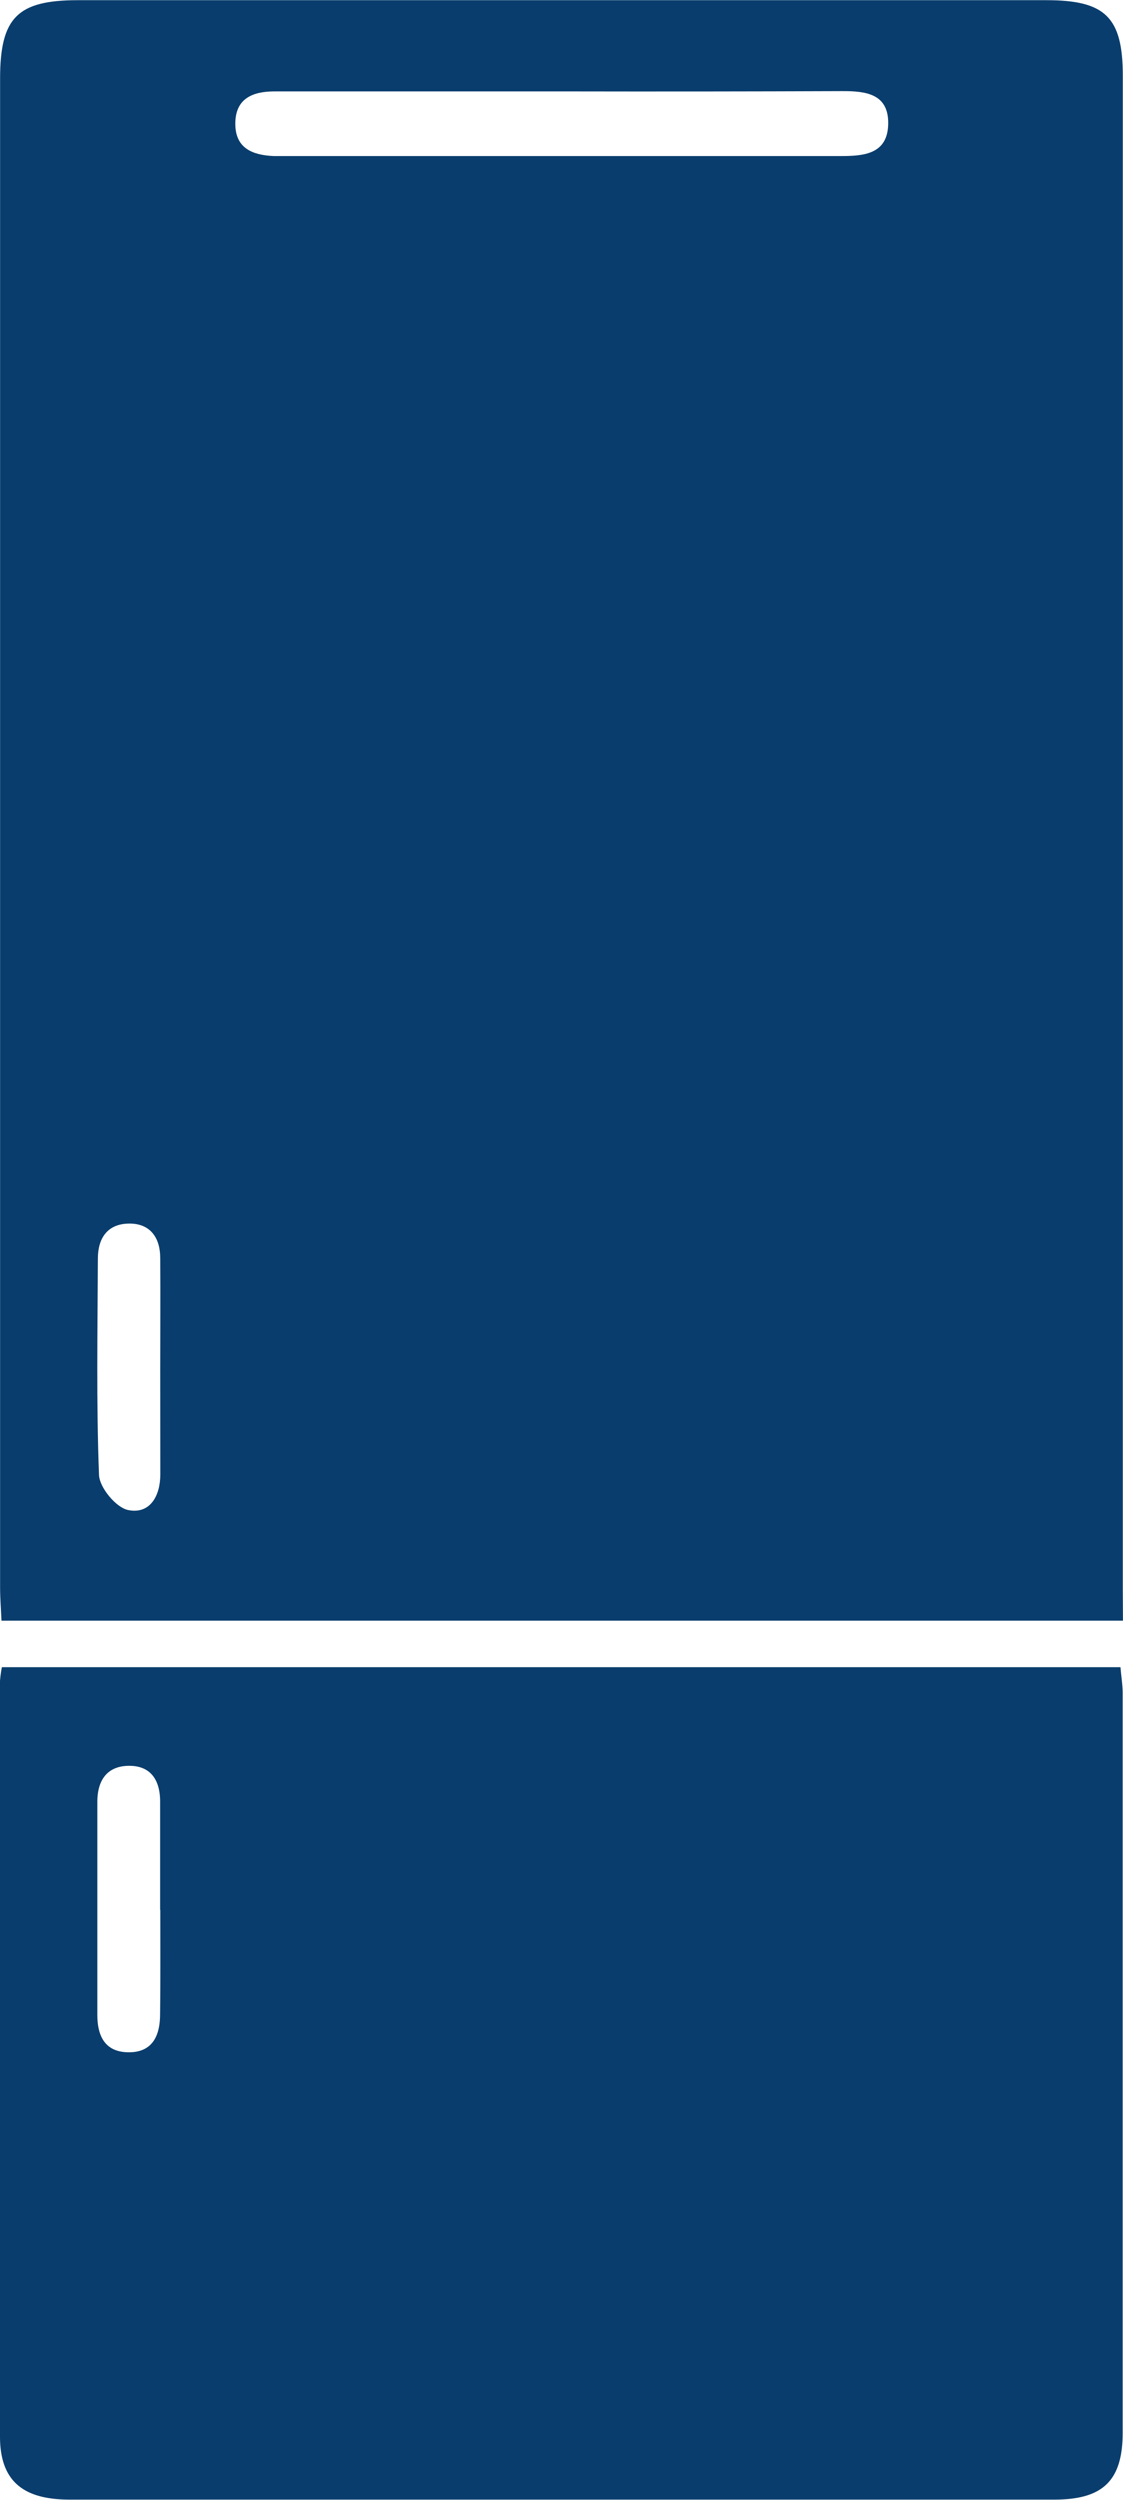 <svg id="Слой_1" data-name="Слой 1" xmlns="http://www.w3.org/2000/svg" viewBox="0 0 235.22 523.2"><defs><style>.cls-1{fill:#093d6d;}</style></defs><title>холодильник</title><path class="cls-1" d="M431.82,367.19H196.92c-.11-2.58-.29-4.81-.29-7q0-157.86,0-315.72c0-12.77,3.61-16.42,16.25-16.43H415.79c12.36,0,16,3.58,16,15.86q0,158.55,0,317.1ZM314.57,47.13q-30.22,0-60.46,0c-4.75,0-8.29,1.6-8.21,6.93.07,5,3.64,6.4,8,6.6.91,0,1.83,0,2.75,0l116.11,0c4.84,0,9.78-.42,9.89-6.73s-4.69-6.88-9.64-6.86Q343.77,47.19,314.57,47.13Zm-84.4,267.51c0-7.78.07-15.57,0-23.36,0-4.23-2.09-7.26-6.55-7.2s-6.49,3-6.51,7.28c-.06,15.12-.34,30.25.24,45.34.1,2.64,3.56,6.81,6.08,7.33,4.54.94,6.74-2.86,6.76-7.4C230.19,329.3,230.17,322,230.17,314.64Z" transform="translate(-196.61 -28)"/><path class="cls-1" d="M197,376.92h234.3c.17,2,.46,3.75.46,5.5q0,77.35,0,154.72c0,10-4.1,14-14.29,14q-103.14,0-206.3,0c-9.92,0-14.55-4.06-14.56-13.19q-.12-79.08,0-158.16A29,29,0,0,1,197,376.92Zm33.15,50.78c0-7.55,0-15.1,0-22.65,0-4.16-1.7-7.38-6.24-7.48-4.77-.1-6.9,2.92-6.91,7.52q0,22.31,0,44.61c0,4.43,1.61,7.81,6.59,7.82s6.52-3.49,6.55-7.86C230.23,442.34,230.19,435,230.19,427.7Z" transform="translate(-196.61 -28)"/></svg>